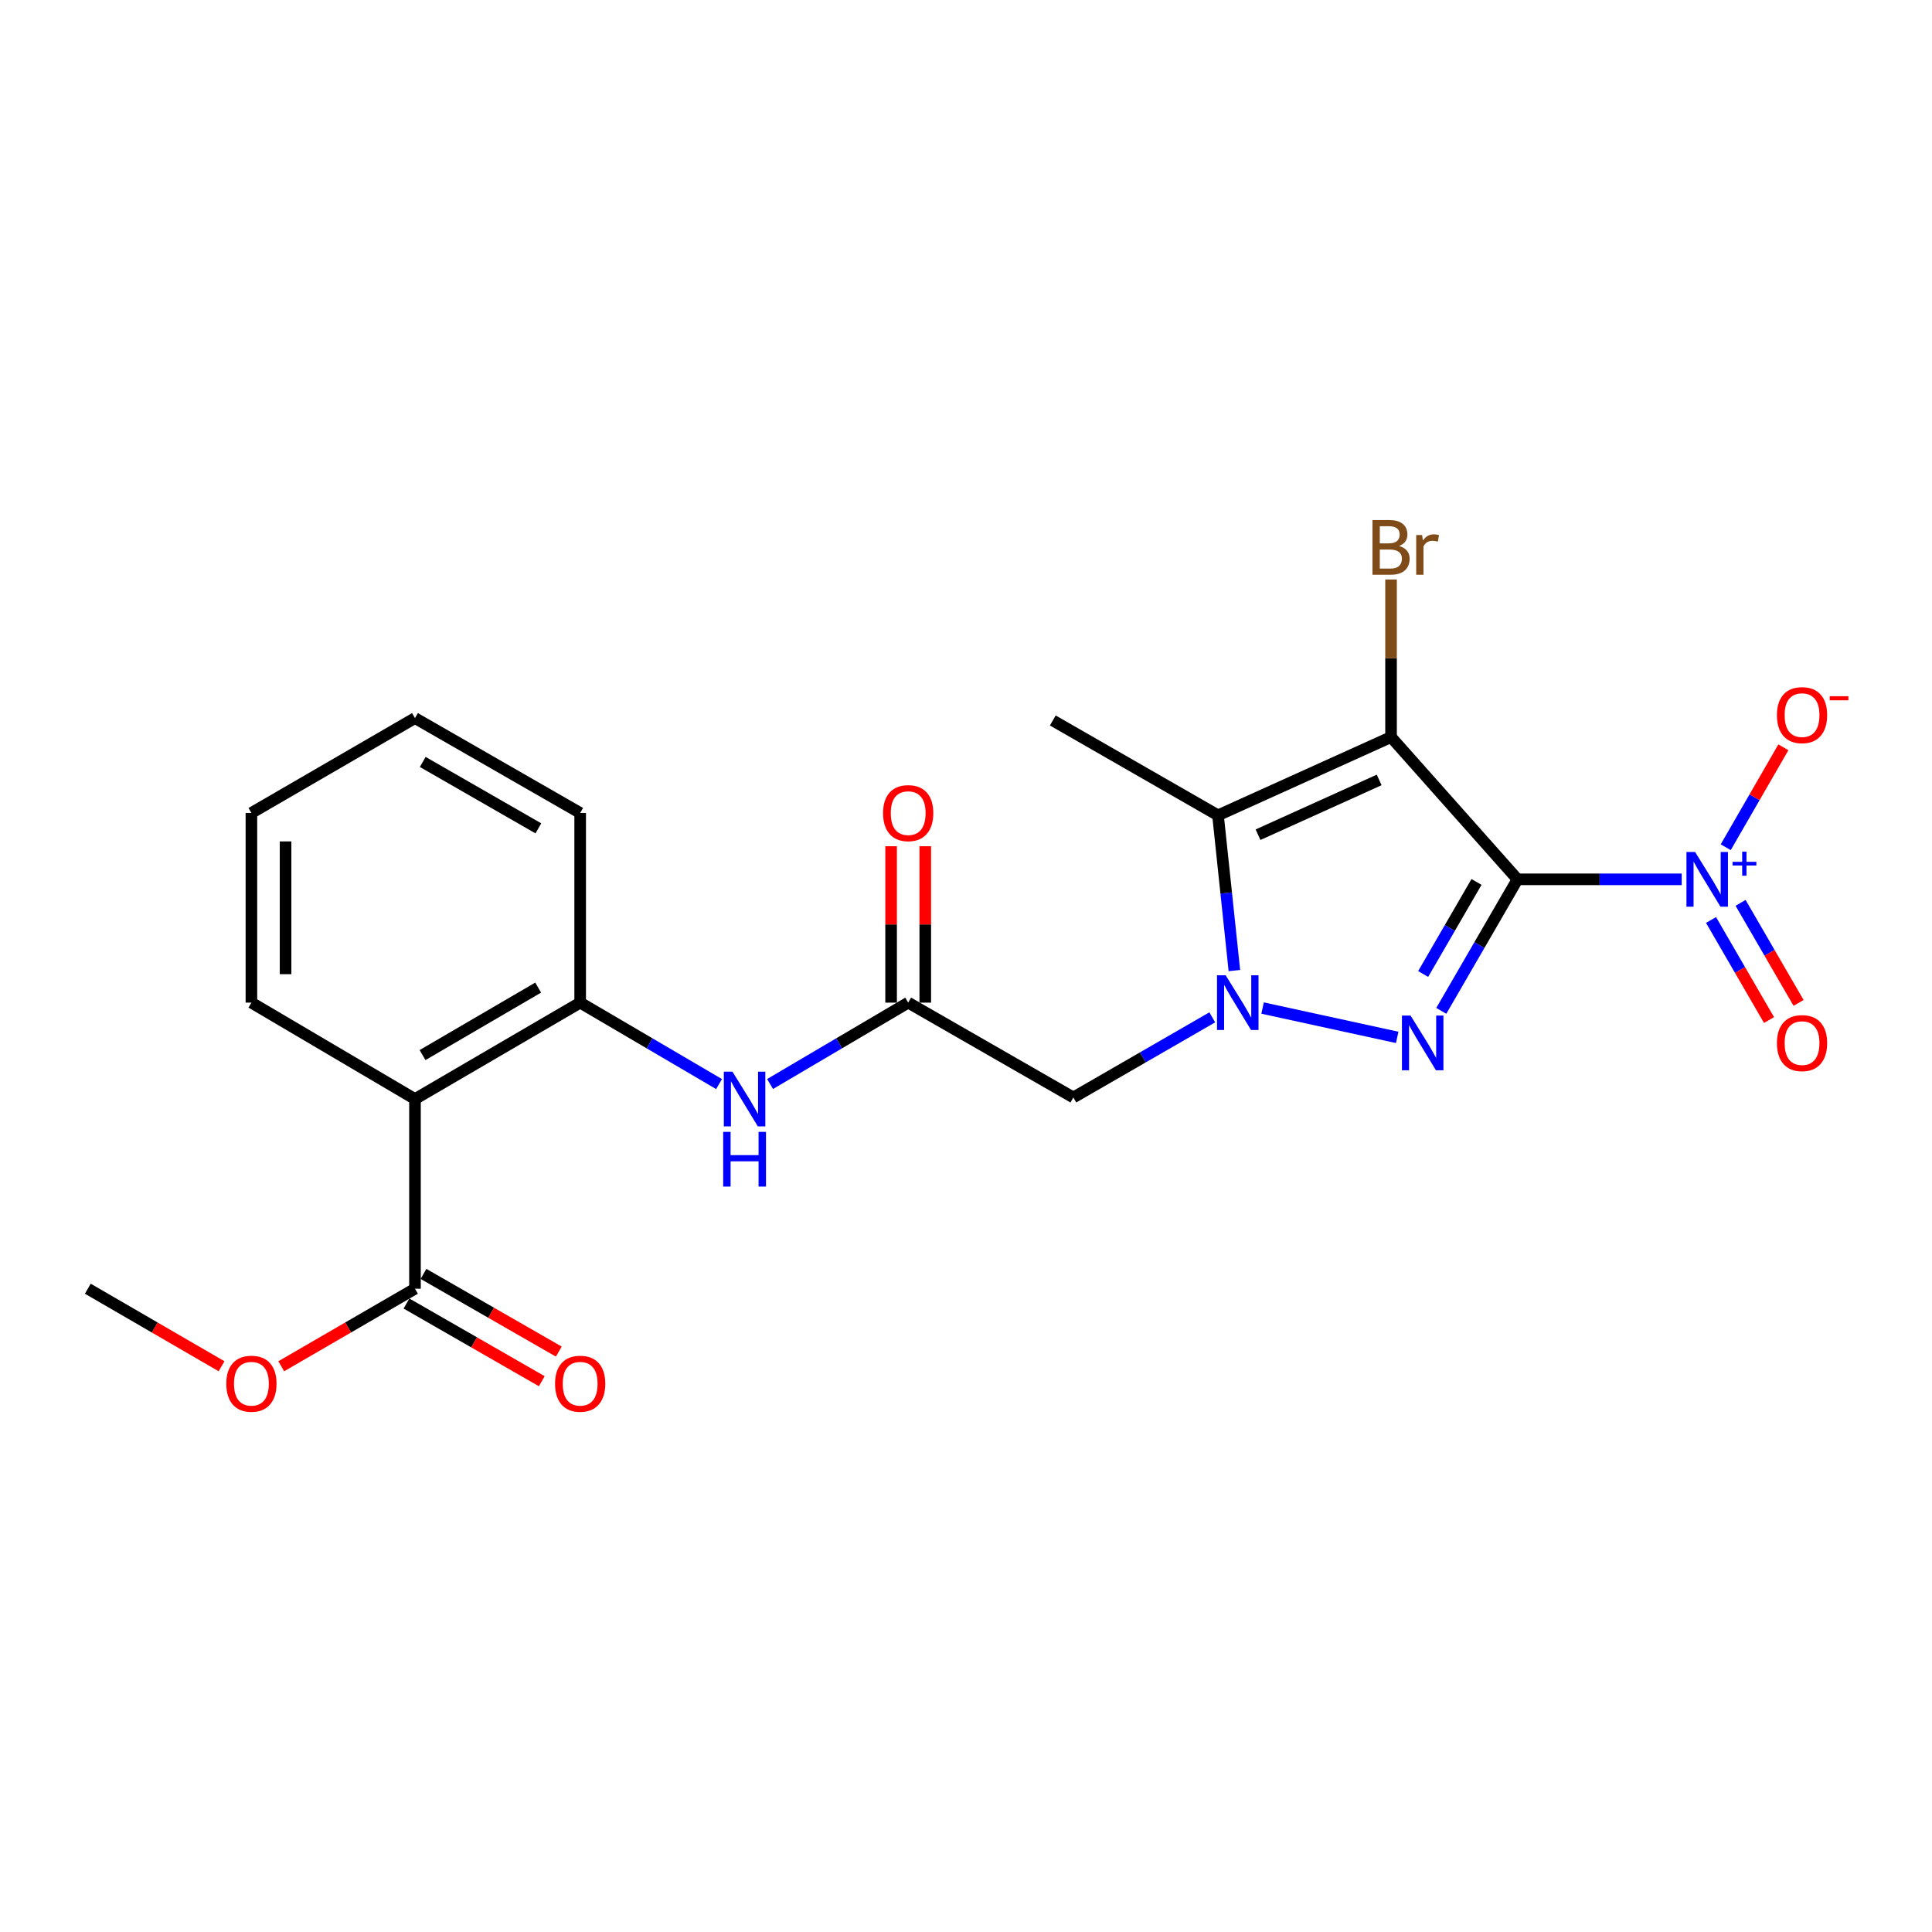 <?xml version='1.0' encoding='iso-8859-1'?>
<svg version='1.1' baseProfile='full'
              xmlns='http://www.w3.org/2000/svg'
                      xmlns:rdkit='http://www.rdkit.org/xml'
                      xmlns:xlink='http://www.w3.org/1999/xlink'
                  xml:space='preserve'
width='1000px' height='1000px' viewBox='0 0 1000 1000'>
<!-- END OF HEADER -->
<rect style='opacity:1.0;fill:#FFFFFF;stroke:none' width='1000' height='1000' x='0' y='0'> </rect>
<path class='bond-0' d='M 785.455,455.141 L 720.004,381.507' style='fill:none;fill-rule:evenodd;stroke:#000000;stroke-width:6px;stroke-linecap:butt;stroke-linejoin:miter;stroke-opacity:1' />
<path class='bond-1' d='M 785.455,455.141 L 765.729,489.179' style='fill:none;fill-rule:evenodd;stroke:#000000;stroke-width:6px;stroke-linecap:butt;stroke-linejoin:miter;stroke-opacity:1' />
<path class='bond-1' d='M 765.729,489.179 L 746.003,523.218' style='fill:none;fill-rule:evenodd;stroke:#0000FF;stroke-width:6px;stroke-linecap:butt;stroke-linejoin:miter;stroke-opacity:1' />
<path class='bond-1' d='M 764.238,456.487 L 750.43,480.314' style='fill:none;fill-rule:evenodd;stroke:#000000;stroke-width:6px;stroke-linecap:butt;stroke-linejoin:miter;stroke-opacity:1' />
<path class='bond-1' d='M 750.43,480.314 L 736.622,504.141' style='fill:none;fill-rule:evenodd;stroke:#0000FF;stroke-width:6px;stroke-linecap:butt;stroke-linejoin:miter;stroke-opacity:1' />
<path class='bond-4' d='M 785.455,455.141 L 827.953,455.141' style='fill:none;fill-rule:evenodd;stroke:#000000;stroke-width:6px;stroke-linecap:butt;stroke-linejoin:miter;stroke-opacity:1' />
<path class='bond-4' d='M 827.953,455.141 L 870.451,455.141' style='fill:none;fill-rule:evenodd;stroke:#0000FF;stroke-width:6px;stroke-linecap:butt;stroke-linejoin:miter;stroke-opacity:1' />
<path class='bond-3' d='M 720.004,381.507 L 630.437,422.007' style='fill:none;fill-rule:evenodd;stroke:#000000;stroke-width:6px;stroke-linecap:butt;stroke-linejoin:miter;stroke-opacity:1' />
<path class='bond-3' d='M 713.854,403.693 L 651.157,432.043' style='fill:none;fill-rule:evenodd;stroke:#000000;stroke-width:6px;stroke-linecap:butt;stroke-linejoin:miter;stroke-opacity:1' />
<path class='bond-13' d='M 720.004,381.507 L 720.004,340.724' style='fill:none;fill-rule:evenodd;stroke:#000000;stroke-width:6px;stroke-linecap:butt;stroke-linejoin:miter;stroke-opacity:1' />
<path class='bond-13' d='M 720.004,340.724 L 720.004,299.94' style='fill:none;fill-rule:evenodd;stroke:#7F4C19;stroke-width:6px;stroke-linecap:butt;stroke-linejoin:miter;stroke-opacity:1' />
<path class='bond-2' d='M 723.189,536.95 L 653.514,521.762' style='fill:none;fill-rule:evenodd;stroke:#0000FF;stroke-width:6px;stroke-linecap:butt;stroke-linejoin:miter;stroke-opacity:1' />
<path class='bond-5' d='M 627.467,526.573 L 591.516,547.31' style='fill:none;fill-rule:evenodd;stroke:#0000FF;stroke-width:6px;stroke-linecap:butt;stroke-linejoin:miter;stroke-opacity:1' />
<path class='bond-5' d='M 591.516,547.31 L 555.566,568.047' style='fill:none;fill-rule:evenodd;stroke:#000000;stroke-width:6px;stroke-linecap:butt;stroke-linejoin:miter;stroke-opacity:1' />
<path class='bond-23' d='M 638.912,502.364 L 634.675,462.186' style='fill:none;fill-rule:evenodd;stroke:#0000FF;stroke-width:6px;stroke-linecap:butt;stroke-linejoin:miter;stroke-opacity:1' />
<path class='bond-23' d='M 634.675,462.186 L 630.437,422.007' style='fill:none;fill-rule:evenodd;stroke:#000000;stroke-width:6px;stroke-linecap:butt;stroke-linejoin:miter;stroke-opacity:1' />
<path class='bond-16' d='M 630.437,422.007 L 544.927,372.912' style='fill:none;fill-rule:evenodd;stroke:#000000;stroke-width:6px;stroke-linecap:butt;stroke-linejoin:miter;stroke-opacity:1' />
<path class='bond-11' d='M 893.232,438.525 L 908.154,412.662' style='fill:none;fill-rule:evenodd;stroke:#0000FF;stroke-width:6px;stroke-linecap:butt;stroke-linejoin:miter;stroke-opacity:1' />
<path class='bond-11' d='M 908.154,412.662 L 923.076,386.799' style='fill:none;fill-rule:evenodd;stroke:#FF0000;stroke-width:6px;stroke-linecap:butt;stroke-linejoin:miter;stroke-opacity:1' />
<path class='bond-12' d='M 885.623,476.181 L 900.633,502.076' style='fill:none;fill-rule:evenodd;stroke:#0000FF;stroke-width:6px;stroke-linecap:butt;stroke-linejoin:miter;stroke-opacity:1' />
<path class='bond-12' d='M 900.633,502.076 L 915.642,527.971' style='fill:none;fill-rule:evenodd;stroke:#FF0000;stroke-width:6px;stroke-linecap:butt;stroke-linejoin:miter;stroke-opacity:1' />
<path class='bond-12' d='M 900.92,467.314 L 915.93,493.209' style='fill:none;fill-rule:evenodd;stroke:#0000FF;stroke-width:6px;stroke-linecap:butt;stroke-linejoin:miter;stroke-opacity:1' />
<path class='bond-12' d='M 915.93,493.209 L 930.94,519.105' style='fill:none;fill-rule:evenodd;stroke:#FF0000;stroke-width:6px;stroke-linecap:butt;stroke-linejoin:miter;stroke-opacity:1' />
<path class='bond-7' d='M 555.566,568.047 L 470.076,518.961' style='fill:none;fill-rule:evenodd;stroke:#000000;stroke-width:6px;stroke-linecap:butt;stroke-linejoin:miter;stroke-opacity:1' />
<path class='bond-6' d='M 214.794,568.862 L 300.294,518.961' style='fill:none;fill-rule:evenodd;stroke:#000000;stroke-width:6px;stroke-linecap:butt;stroke-linejoin:miter;stroke-opacity:1' />
<path class='bond-6' d='M 218.706,546.106 L 278.556,511.175' style='fill:none;fill-rule:evenodd;stroke:#000000;stroke-width:6px;stroke-linecap:butt;stroke-linejoin:miter;stroke-opacity:1' />
<path class='bond-9' d='M 214.794,568.862 L 214.794,667.034' style='fill:none;fill-rule:evenodd;stroke:#000000;stroke-width:6px;stroke-linecap:butt;stroke-linejoin:miter;stroke-opacity:1' />
<path class='bond-18' d='M 214.794,568.862 L 130.129,518.961' style='fill:none;fill-rule:evenodd;stroke:#000000;stroke-width:6px;stroke-linecap:butt;stroke-linejoin:miter;stroke-opacity:1' />
<path class='bond-10' d='M 470.076,518.961 L 434.332,540.023' style='fill:none;fill-rule:evenodd;stroke:#000000;stroke-width:6px;stroke-linecap:butt;stroke-linejoin:miter;stroke-opacity:1' />
<path class='bond-10' d='M 434.332,540.023 L 398.588,561.085' style='fill:none;fill-rule:evenodd;stroke:#0000FF;stroke-width:6px;stroke-linecap:butt;stroke-linejoin:miter;stroke-opacity:1' />
<path class='bond-14' d='M 478.916,518.961 L 478.916,478.482' style='fill:none;fill-rule:evenodd;stroke:#000000;stroke-width:6px;stroke-linecap:butt;stroke-linejoin:miter;stroke-opacity:1' />
<path class='bond-14' d='M 478.916,478.482 L 478.916,438.004' style='fill:none;fill-rule:evenodd;stroke:#FF0000;stroke-width:6px;stroke-linecap:butt;stroke-linejoin:miter;stroke-opacity:1' />
<path class='bond-14' d='M 461.235,518.961 L 461.235,478.482' style='fill:none;fill-rule:evenodd;stroke:#000000;stroke-width:6px;stroke-linecap:butt;stroke-linejoin:miter;stroke-opacity:1' />
<path class='bond-14' d='M 461.235,478.482 L 461.235,438.004' style='fill:none;fill-rule:evenodd;stroke:#FF0000;stroke-width:6px;stroke-linecap:butt;stroke-linejoin:miter;stroke-opacity:1' />
<path class='bond-8' d='M 300.294,518.961 L 336.239,540.039' style='fill:none;fill-rule:evenodd;stroke:#000000;stroke-width:6px;stroke-linecap:butt;stroke-linejoin:miter;stroke-opacity:1' />
<path class='bond-8' d='M 336.239,540.039 L 372.185,561.118' style='fill:none;fill-rule:evenodd;stroke:#0000FF;stroke-width:6px;stroke-linecap:butt;stroke-linejoin:miter;stroke-opacity:1' />
<path class='bond-19' d='M 300.294,518.961 L 300.294,420.789' style='fill:none;fill-rule:evenodd;stroke:#000000;stroke-width:6px;stroke-linecap:butt;stroke-linejoin:miter;stroke-opacity:1' />
<path class='bond-15' d='M 210.392,674.7 L 245.409,694.808' style='fill:none;fill-rule:evenodd;stroke:#000000;stroke-width:6px;stroke-linecap:butt;stroke-linejoin:miter;stroke-opacity:1' />
<path class='bond-15' d='M 245.409,694.808 L 280.427,714.916' style='fill:none;fill-rule:evenodd;stroke:#FF0000;stroke-width:6px;stroke-linecap:butt;stroke-linejoin:miter;stroke-opacity:1' />
<path class='bond-15' d='M 219.196,659.367 L 254.214,679.475' style='fill:none;fill-rule:evenodd;stroke:#000000;stroke-width:6px;stroke-linecap:butt;stroke-linejoin:miter;stroke-opacity:1' />
<path class='bond-15' d='M 254.214,679.475 L 289.232,699.582' style='fill:none;fill-rule:evenodd;stroke:#FF0000;stroke-width:6px;stroke-linecap:butt;stroke-linejoin:miter;stroke-opacity:1' />
<path class='bond-17' d='M 214.794,667.034 L 180.185,687.103' style='fill:none;fill-rule:evenodd;stroke:#000000;stroke-width:6px;stroke-linecap:butt;stroke-linejoin:miter;stroke-opacity:1' />
<path class='bond-17' d='M 180.185,687.103 L 145.576,707.172' style='fill:none;fill-rule:evenodd;stroke:#FF0000;stroke-width:6px;stroke-linecap:butt;stroke-linejoin:miter;stroke-opacity:1' />
<path class='bond-20' d='M 114.682,707.173 L 80.068,687.103' style='fill:none;fill-rule:evenodd;stroke:#FF0000;stroke-width:6px;stroke-linecap:butt;stroke-linejoin:miter;stroke-opacity:1' />
<path class='bond-20' d='M 80.068,687.103 L 45.455,667.034' style='fill:none;fill-rule:evenodd;stroke:#000000;stroke-width:6px;stroke-linecap:butt;stroke-linejoin:miter;stroke-opacity:1' />
<path class='bond-24' d='M 130.129,518.961 L 130.129,420.789' style='fill:none;fill-rule:evenodd;stroke:#000000;stroke-width:6px;stroke-linecap:butt;stroke-linejoin:miter;stroke-opacity:1' />
<path class='bond-24' d='M 147.811,504.235 L 147.811,435.515' style='fill:none;fill-rule:evenodd;stroke:#000000;stroke-width:6px;stroke-linecap:butt;stroke-linejoin:miter;stroke-opacity:1' />
<path class='bond-22' d='M 300.294,420.789 L 214.794,371.684' style='fill:none;fill-rule:evenodd;stroke:#000000;stroke-width:6px;stroke-linecap:butt;stroke-linejoin:miter;stroke-opacity:1' />
<path class='bond-22' d='M 278.663,428.756 L 218.813,394.382' style='fill:none;fill-rule:evenodd;stroke:#000000;stroke-width:6px;stroke-linecap:butt;stroke-linejoin:miter;stroke-opacity:1' />
<path class='bond-21' d='M 130.129,420.789 L 214.794,371.684' style='fill:none;fill-rule:evenodd;stroke:#000000;stroke-width:6px;stroke-linecap:butt;stroke-linejoin:miter;stroke-opacity:1' />
<path  class='atom-2' d='M 730.119 525.665
L 739.399 540.665
Q 740.319 542.145, 741.799 544.825
Q 743.279 547.505, 743.359 547.665
L 743.359 525.665
L 747.119 525.665
L 747.119 553.985
L 743.239 553.985
L 733.279 537.585
Q 732.119 535.665, 730.879 533.465
Q 729.679 531.265, 729.319 530.585
L 729.319 553.985
L 725.639 553.985
L 725.639 525.665
L 730.119 525.665
' fill='#0000FF'/>
<path  class='atom-3' d='M 634.403 504.801
L 643.683 519.801
Q 644.603 521.281, 646.083 523.961
Q 647.563 526.641, 647.643 526.801
L 647.643 504.801
L 651.403 504.801
L 651.403 533.121
L 647.523 533.121
L 637.563 516.721
Q 636.403 514.801, 635.163 512.601
Q 633.963 510.401, 633.603 509.721
L 633.603 533.121
L 629.923 533.121
L 629.923 504.801
L 634.403 504.801
' fill='#0000FF'/>
<path  class='atom-5' d='M 877.386 440.981
L 886.666 455.981
Q 887.586 457.461, 889.066 460.141
Q 890.546 462.821, 890.626 462.981
L 890.626 440.981
L 894.386 440.981
L 894.386 469.301
L 890.506 469.301
L 880.546 452.901
Q 879.386 450.981, 878.146 448.781
Q 876.946 446.581, 876.586 445.901
L 876.586 469.301
L 872.906 469.301
L 872.906 440.981
L 877.386 440.981
' fill='#0000FF'/>
<path  class='atom-5' d='M 896.762 446.085
L 901.751 446.085
L 901.751 440.832
L 903.969 440.832
L 903.969 446.085
L 909.091 446.085
L 909.091 447.986
L 903.969 447.986
L 903.969 453.266
L 901.751 453.266
L 901.751 447.986
L 896.762 447.986
L 896.762 446.085
' fill='#0000FF'/>
<path  class='atom-11' d='M 379.131 554.702
L 388.411 569.702
Q 389.331 571.182, 390.811 573.862
Q 392.291 576.542, 392.371 576.702
L 392.371 554.702
L 396.131 554.702
L 396.131 583.022
L 392.251 583.022
L 382.291 566.622
Q 381.131 564.702, 379.891 562.502
Q 378.691 560.302, 378.331 559.622
L 378.331 583.022
L 374.651 583.022
L 374.651 554.702
L 379.131 554.702
' fill='#0000FF'/>
<path  class='atom-11' d='M 374.311 585.854
L 378.151 585.854
L 378.151 597.894
L 392.631 597.894
L 392.631 585.854
L 396.471 585.854
L 396.471 614.174
L 392.631 614.174
L 392.631 601.094
L 378.151 601.094
L 378.151 614.174
L 374.311 614.174
L 374.311 585.854
' fill='#0000FF'/>
<path  class='atom-12' d='M 919.732 370.143
Q 919.732 363.343, 923.092 359.543
Q 926.452 355.743, 932.732 355.743
Q 939.012 355.743, 942.372 359.543
Q 945.732 363.343, 945.732 370.143
Q 945.732 377.023, 942.332 380.943
Q 938.932 384.823, 932.732 384.823
Q 926.492 384.823, 923.092 380.943
Q 919.732 377.063, 919.732 370.143
M 932.732 381.623
Q 937.052 381.623, 939.372 378.743
Q 941.732 375.823, 941.732 370.143
Q 941.732 364.583, 939.372 361.783
Q 937.052 358.943, 932.732 358.943
Q 928.412 358.943, 926.052 361.743
Q 923.732 364.543, 923.732 370.143
Q 923.732 375.863, 926.052 378.743
Q 928.412 381.623, 932.732 381.623
' fill='#FF0000'/>
<path  class='atom-12' d='M 947.052 360.366
L 956.74 360.366
L 956.74 362.478
L 947.052 362.478
L 947.052 360.366
' fill='#FF0000'/>
<path  class='atom-13' d='M 919.732 539.905
Q 919.732 533.105, 923.092 529.305
Q 926.452 525.505, 932.732 525.505
Q 939.012 525.505, 942.372 529.305
Q 945.732 533.105, 945.732 539.905
Q 945.732 546.785, 942.332 550.705
Q 938.932 554.585, 932.732 554.585
Q 926.492 554.585, 923.092 550.705
Q 919.732 546.825, 919.732 539.905
M 932.732 551.385
Q 937.052 551.385, 939.372 548.505
Q 941.732 545.585, 941.732 539.905
Q 941.732 534.345, 939.372 531.545
Q 937.052 528.705, 932.732 528.705
Q 928.412 528.705, 926.052 531.505
Q 923.732 534.305, 923.732 539.905
Q 923.732 545.625, 926.052 548.505
Q 928.412 551.385, 932.732 551.385
' fill='#FF0000'/>
<path  class='atom-14' d='M 724.144 282.606
Q 726.864 283.366, 728.224 285.046
Q 729.624 286.686, 729.624 289.126
Q 729.624 293.046, 727.104 295.286
Q 724.624 297.486, 719.904 297.486
L 710.384 297.486
L 710.384 269.166
L 718.744 269.166
Q 723.584 269.166, 726.024 271.126
Q 728.464 273.086, 728.464 276.686
Q 728.464 280.966, 724.144 282.606
M 714.184 272.366
L 714.184 281.246
L 718.744 281.246
Q 721.544 281.246, 722.984 280.126
Q 724.464 278.966, 724.464 276.686
Q 724.464 272.366, 718.744 272.366
L 714.184 272.366
M 719.904 294.286
Q 722.664 294.286, 724.144 292.966
Q 725.624 291.646, 725.624 289.126
Q 725.624 286.806, 723.984 285.646
Q 722.384 284.446, 719.304 284.446
L 714.184 284.446
L 714.184 294.286
L 719.904 294.286
' fill='#7F4C19'/>
<path  class='atom-14' d='M 736.064 276.926
L 736.504 279.766
Q 738.664 276.566, 742.184 276.566
Q 743.304 276.566, 744.824 276.966
L 744.224 280.326
Q 742.504 279.926, 741.544 279.926
Q 739.864 279.926, 738.744 280.606
Q 737.664 281.246, 736.784 282.806
L 736.784 297.486
L 733.024 297.486
L 733.024 276.926
L 736.064 276.926
' fill='#7F4C19'/>
<path  class='atom-15' d='M 457.076 420.869
Q 457.076 414.069, 460.436 410.269
Q 463.796 406.469, 470.076 406.469
Q 476.356 406.469, 479.716 410.269
Q 483.076 414.069, 483.076 420.869
Q 483.076 427.749, 479.676 431.669
Q 476.276 435.549, 470.076 435.549
Q 463.836 435.549, 460.436 431.669
Q 457.076 427.789, 457.076 420.869
M 470.076 432.349
Q 474.396 432.349, 476.716 429.469
Q 479.076 426.549, 479.076 420.869
Q 479.076 415.309, 476.716 412.509
Q 474.396 409.669, 470.076 409.669
Q 465.756 409.669, 463.396 412.469
Q 461.076 415.269, 461.076 420.869
Q 461.076 426.589, 463.396 429.469
Q 465.756 432.349, 470.076 432.349
' fill='#FF0000'/>
<path  class='atom-16' d='M 287.294 716.209
Q 287.294 709.409, 290.654 705.609
Q 294.014 701.809, 300.294 701.809
Q 306.574 701.809, 309.934 705.609
Q 313.294 709.409, 313.294 716.209
Q 313.294 723.089, 309.894 727.009
Q 306.494 730.889, 300.294 730.889
Q 294.054 730.889, 290.654 727.009
Q 287.294 723.129, 287.294 716.209
M 300.294 727.689
Q 304.614 727.689, 306.934 724.809
Q 309.294 721.889, 309.294 716.209
Q 309.294 710.649, 306.934 707.849
Q 304.614 705.009, 300.294 705.009
Q 295.974 705.009, 293.614 707.809
Q 291.294 710.609, 291.294 716.209
Q 291.294 721.929, 293.614 724.809
Q 295.974 727.689, 300.294 727.689
' fill='#FF0000'/>
<path  class='atom-18' d='M 117.129 716.209
Q 117.129 709.409, 120.489 705.609
Q 123.849 701.809, 130.129 701.809
Q 136.409 701.809, 139.769 705.609
Q 143.129 709.409, 143.129 716.209
Q 143.129 723.089, 139.729 727.009
Q 136.329 730.889, 130.129 730.889
Q 123.889 730.889, 120.489 727.009
Q 117.129 723.129, 117.129 716.209
M 130.129 727.689
Q 134.449 727.689, 136.769 724.809
Q 139.129 721.889, 139.129 716.209
Q 139.129 710.649, 136.769 707.849
Q 134.449 705.009, 130.129 705.009
Q 125.809 705.009, 123.449 707.809
Q 121.129 710.609, 121.129 716.209
Q 121.129 721.929, 123.449 724.809
Q 125.809 727.689, 130.129 727.689
' fill='#FF0000'/>
</svg>
